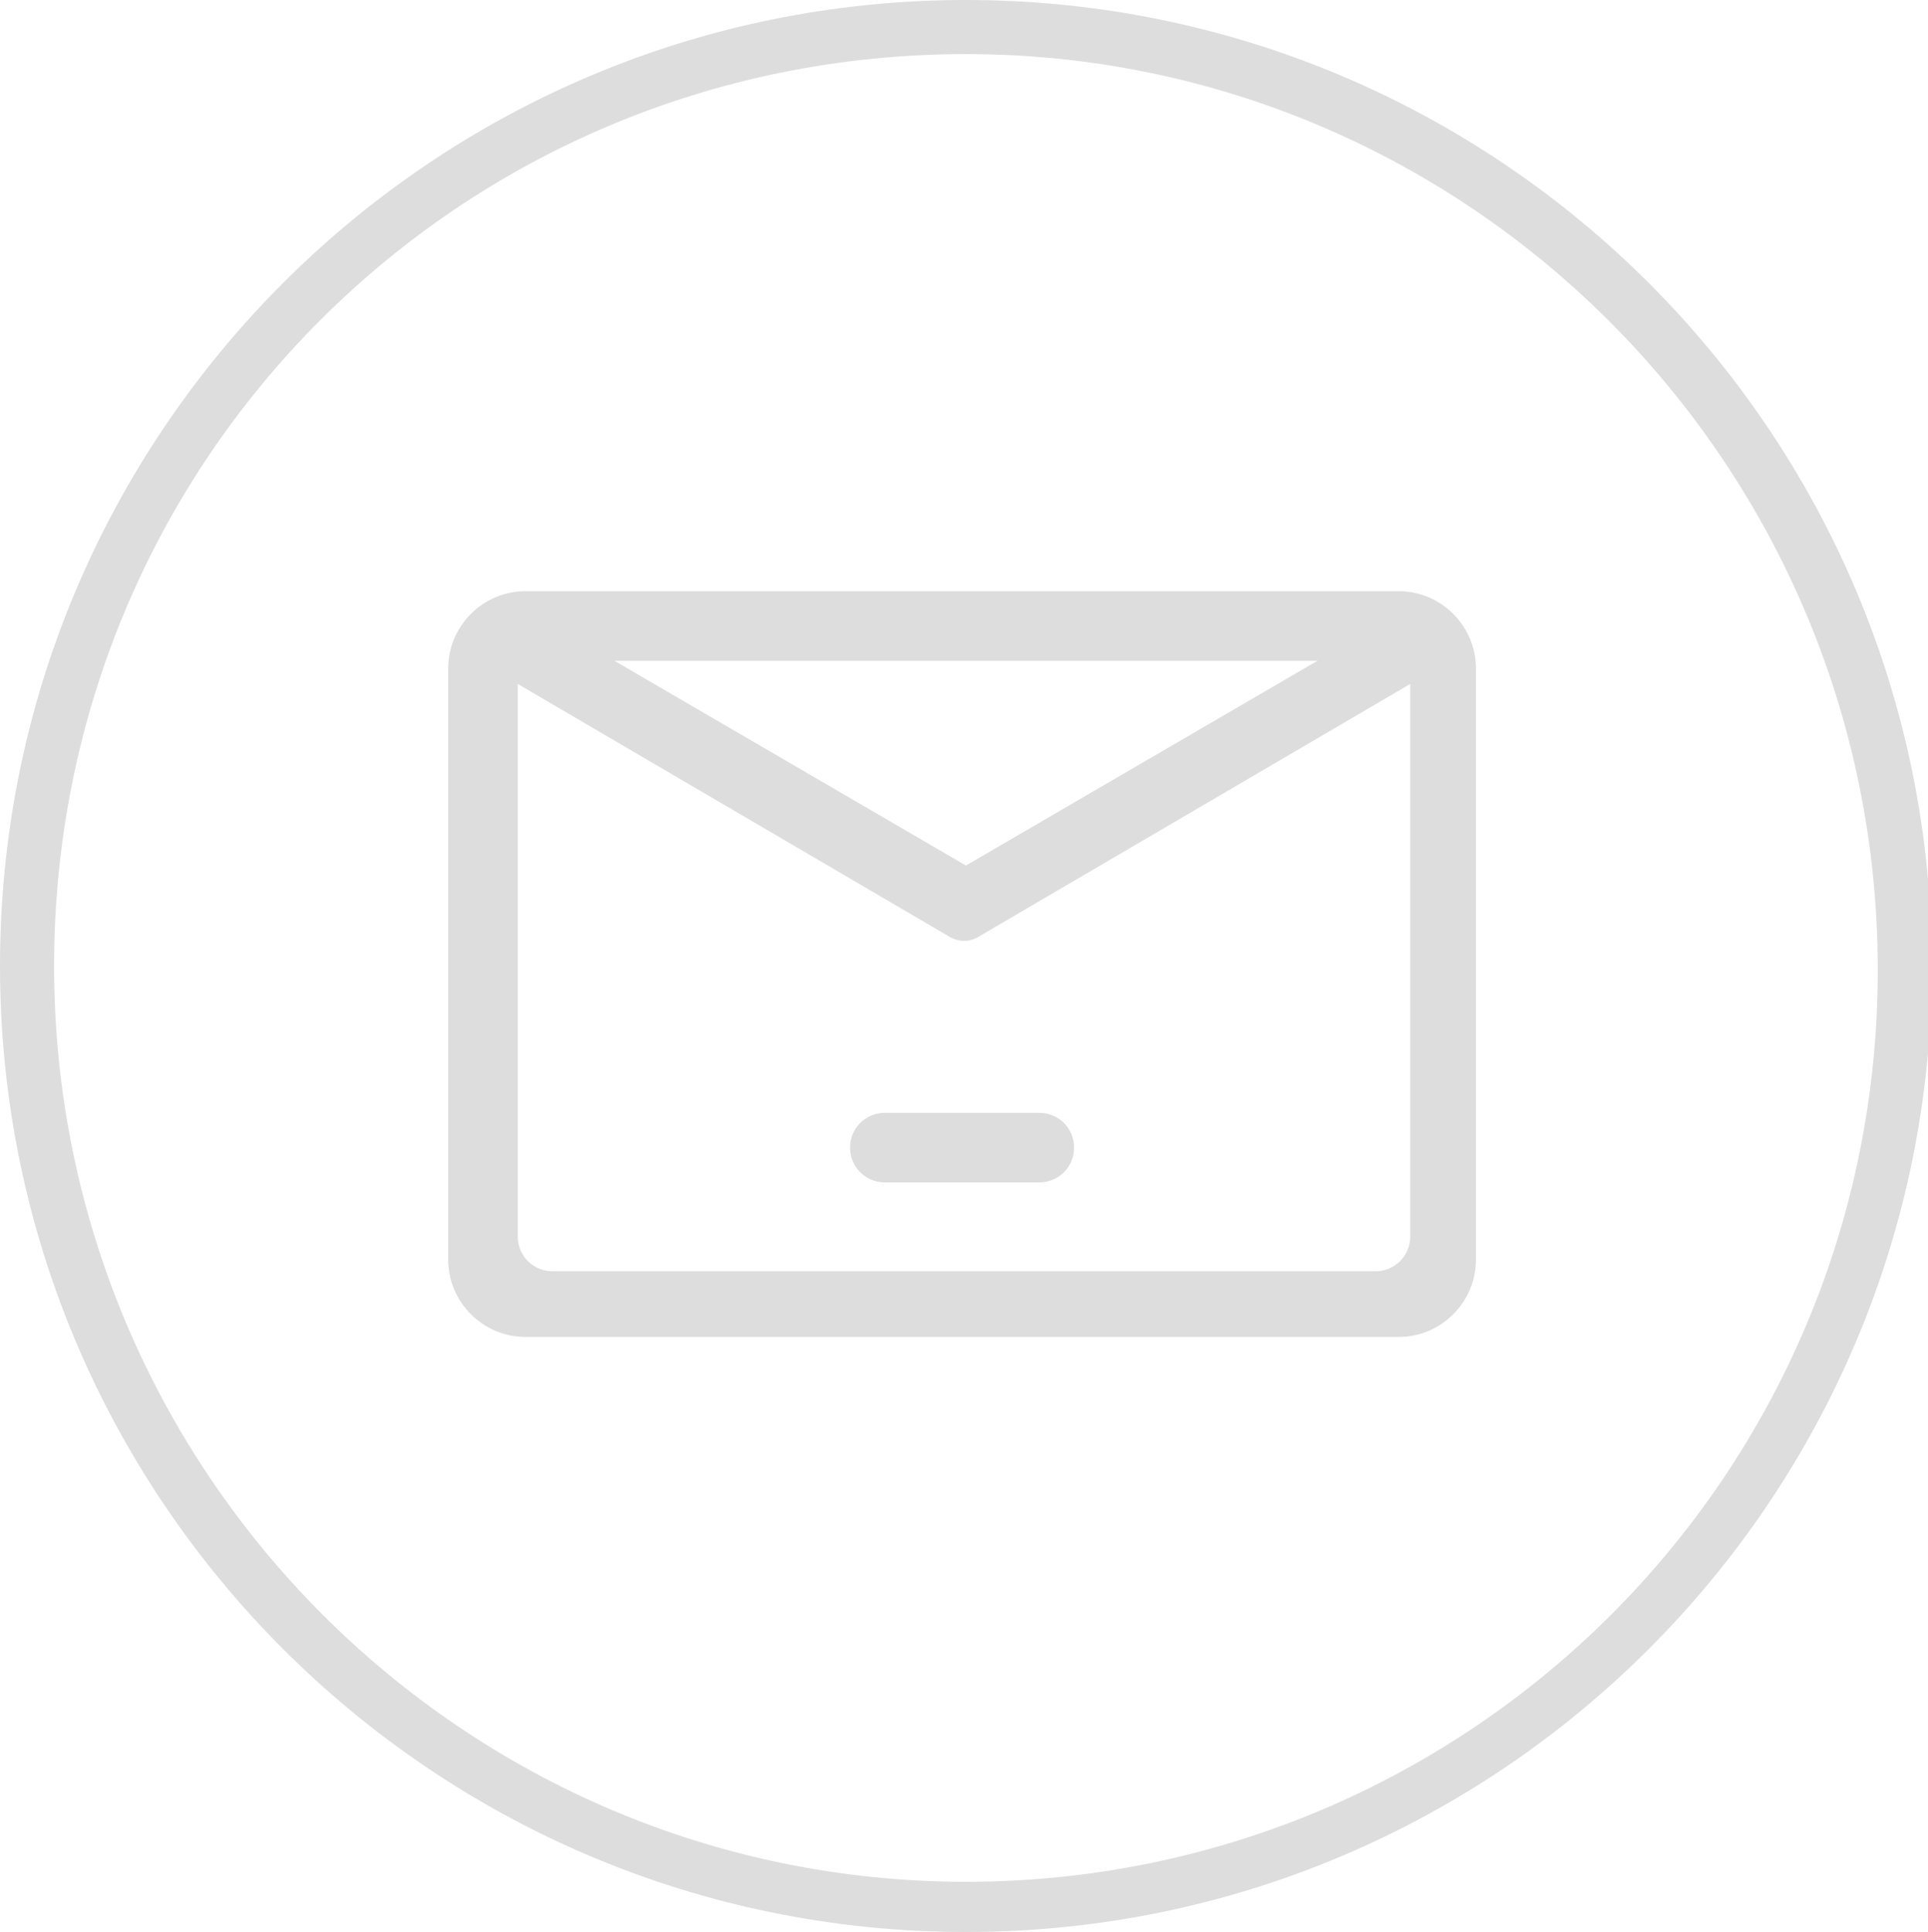 <?xml version="1.0" encoding="UTF-8"?>
<svg id="Capa_1" xmlns="http://www.w3.org/2000/svg" version="1.1" viewBox="0 0 49.9 50">
  <!-- Generator: Adobe Illustrator 29.3.1, SVG Export Plug-In . SVG Version: 2.1.0 Build 151)  -->
  <g>
    <path d="M22,29.7c0,.5.4.9.9.9h4c.5,0,.9-.4.9-.9s-.4-.9-.9-.9h-4c-.5,0-.9.4-.9.9Z" fill="#ddd"/>
    <path d="M36.3,15.3H13.6c-1.1,0-2,.9-2,2v15.3c0,1.1.9,2,2,2h22.6c1.1,0,2-.9,2-2v-15.3c0-1.1-.9-2-2-2ZM34.1,17.1l-9.1,5.3-9.1-5.3h18.3ZM35.6,32.9H14.3c-.5,0-.9-.4-.9-.9v-14.3l11.1,6.5c.3.2.6.2.9,0l11.1-6.5v14.3c0,.5-.4.9-.9.9Z" fill="#ddd"/>
  </g>
  <path d="M25,1.4c13,0,23.6,10.6,23.6,23.7s-10.6,23.6-23.6,23.6S1.4,38.1,1.4,25,11.9,1.4,25,1.4M25,0C11.2,0,0,11.2,0,25s11.2,25,25,25,25-11.2,25-25S38.8,0,25,0h0Z" fill="#ddd"/>
</svg>